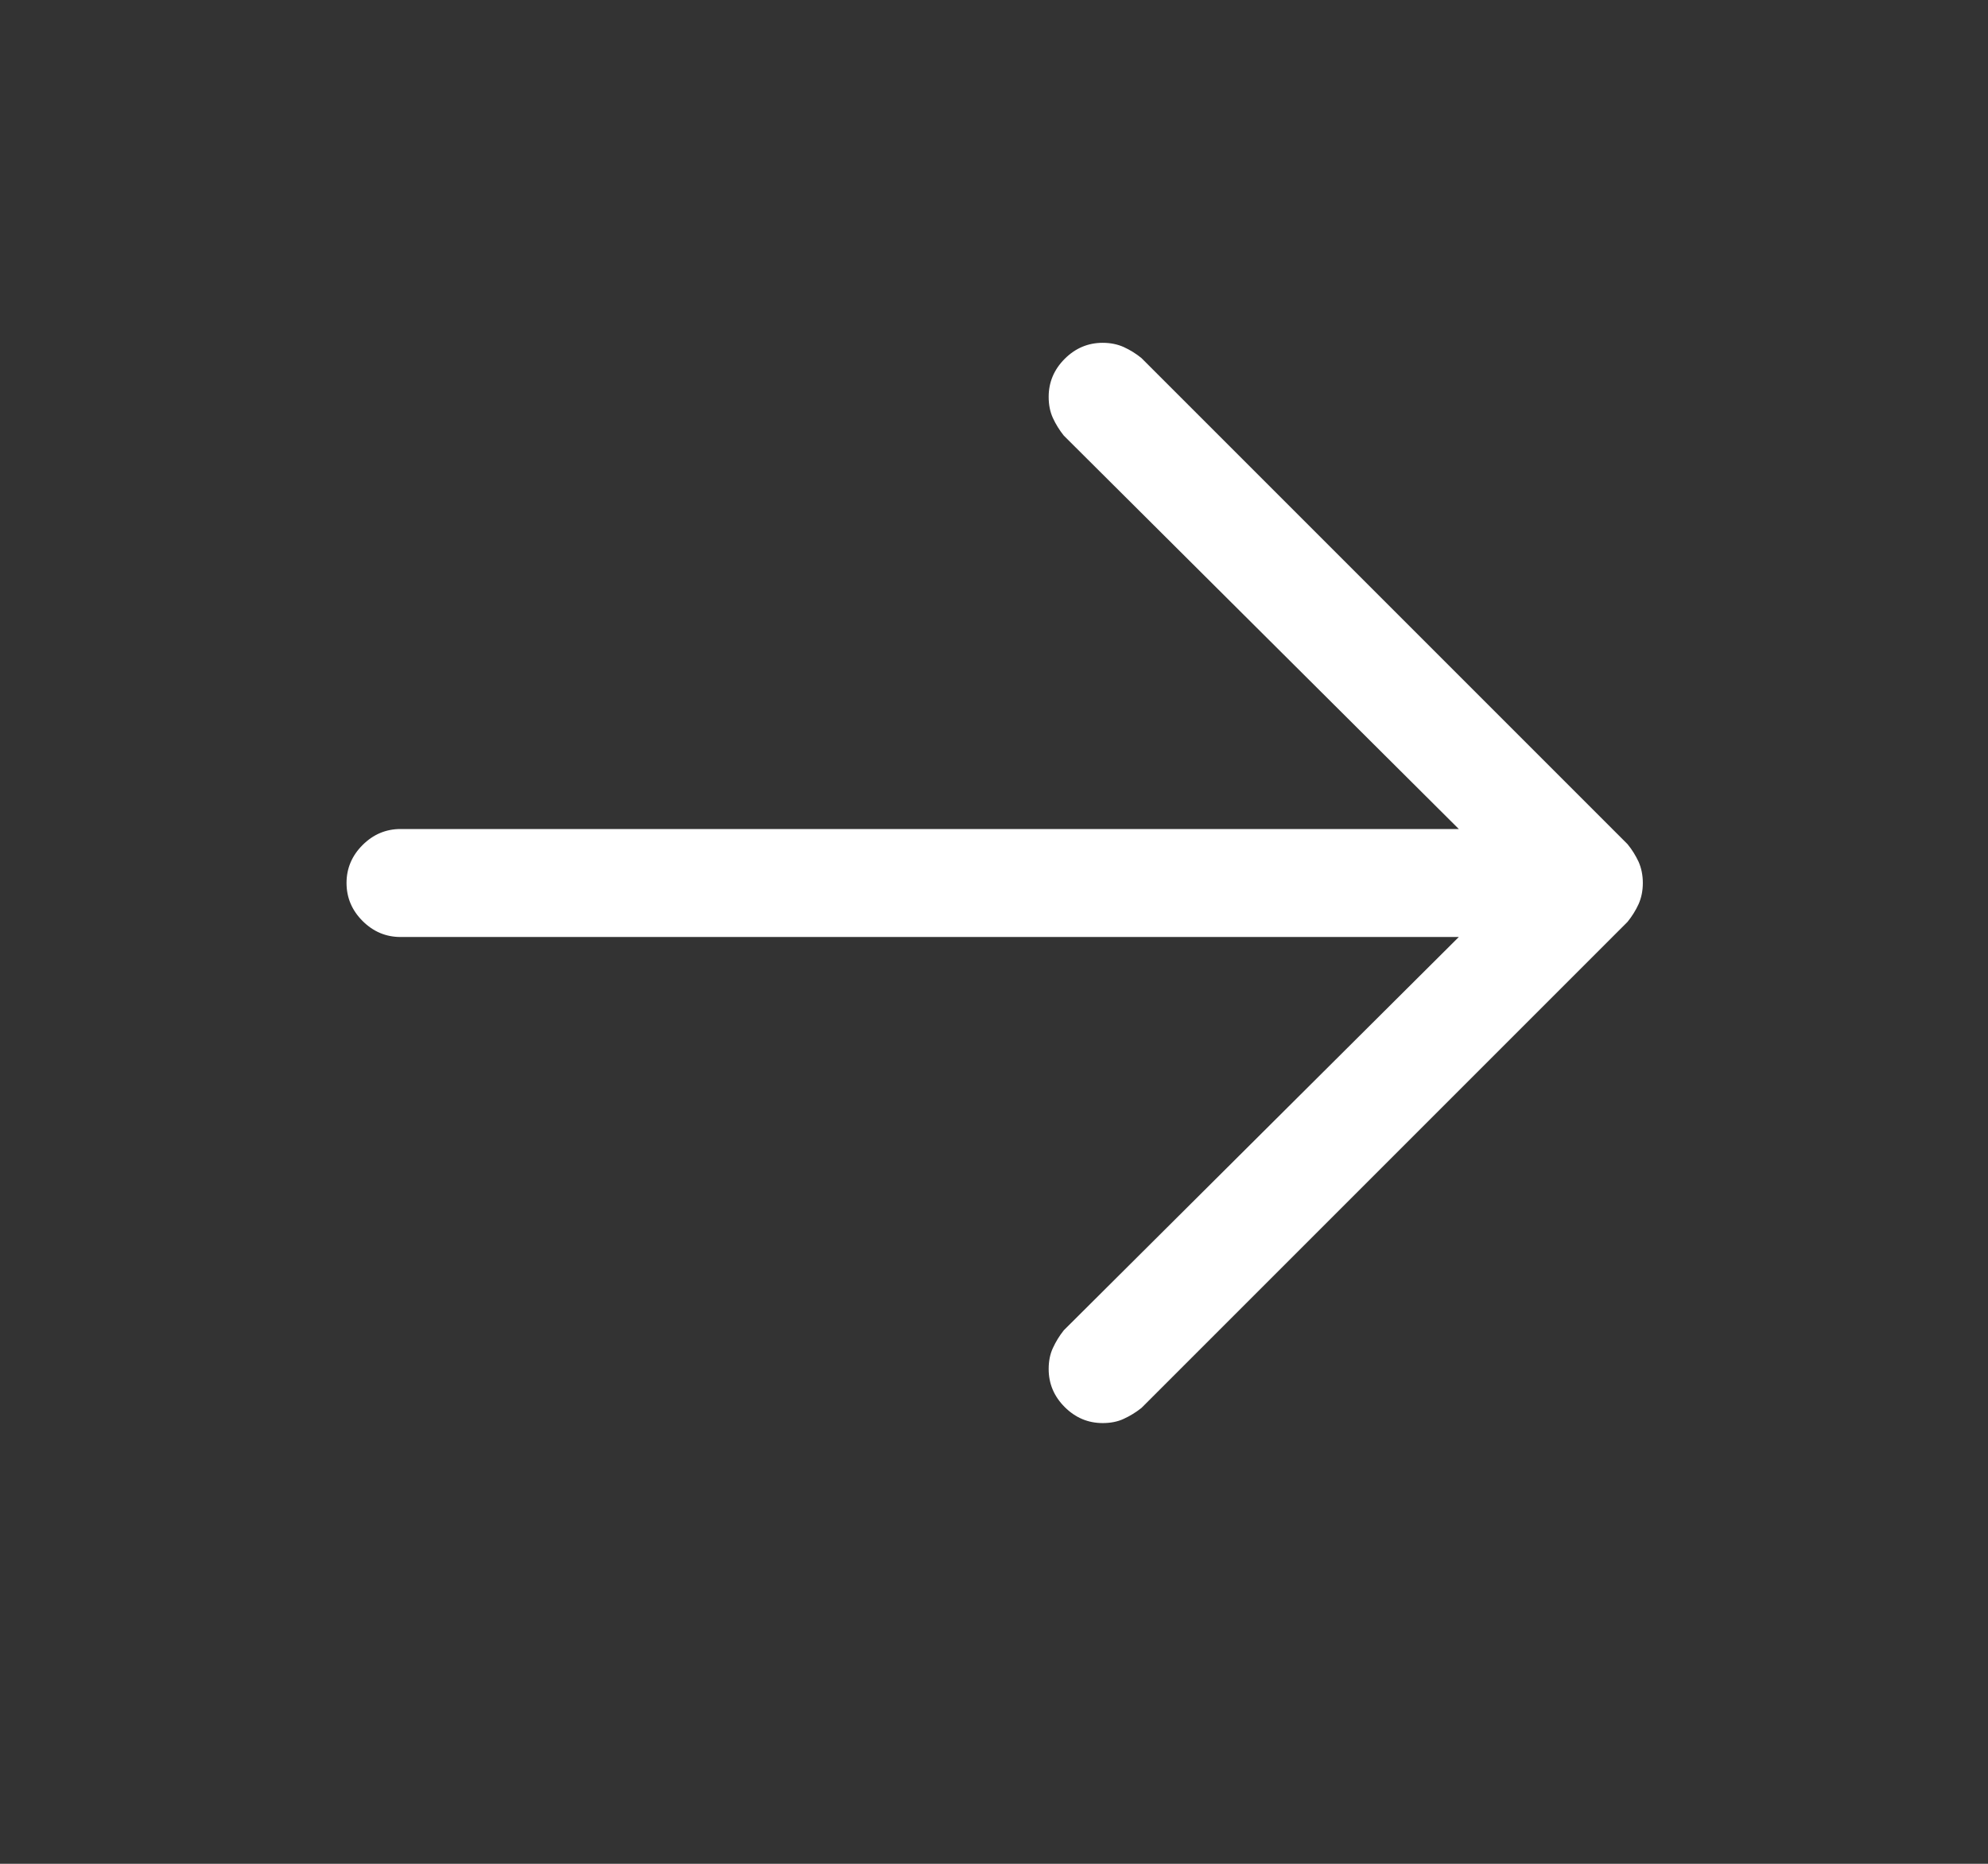 <svg width="16" height="15" viewBox="0 0 16 15" fill="none" xmlns="http://www.w3.org/2000/svg">
<rect x="0" y="0" width="16" height="15" fill="#333333" stroke="none"/>
<g clip-path="url(#clip0_340_22204)">
<path d="M13.099 7.419L9.187 11.331C9.142 11.367 9.094 11.396 9.044 11.419C8.995 11.442 8.938 11.453 8.875 11.453C8.757 11.453 8.655 11.41 8.569 11.324C8.483 11.238 8.44 11.136 8.44 11.018C8.44 10.955 8.451 10.898 8.474 10.849C8.497 10.799 8.526 10.751 8.562 10.706L11.741 7.541H3.224C3.106 7.541 3.004 7.498 2.918 7.412C2.832 7.326 2.789 7.224 2.789 7.106C2.789 6.989 2.832 6.887 2.918 6.801C3.004 6.715 3.106 6.672 3.224 6.672H11.741L8.562 3.506C8.526 3.461 8.497 3.414 8.474 3.364C8.451 3.314 8.44 3.257 8.44 3.194C8.44 3.076 8.483 2.974 8.569 2.888C8.655 2.802 8.757 2.759 8.875 2.759C8.938 2.759 8.995 2.771 9.044 2.793C9.094 2.816 9.142 2.845 9.187 2.882L13.099 6.794C13.136 6.839 13.165 6.887 13.188 6.936C13.21 6.986 13.222 7.043 13.222 7.106C13.222 7.17 13.21 7.226 13.188 7.276C13.165 7.326 13.136 7.373 13.099 7.419Z" fill="white"/>
</g>
<defs>
<clipPath id="clip0_340_22204">
<rect width="16" height="13.92" fill="white" transform="translate(0 0.133)"/>
</clipPath>
</defs>
</svg>
